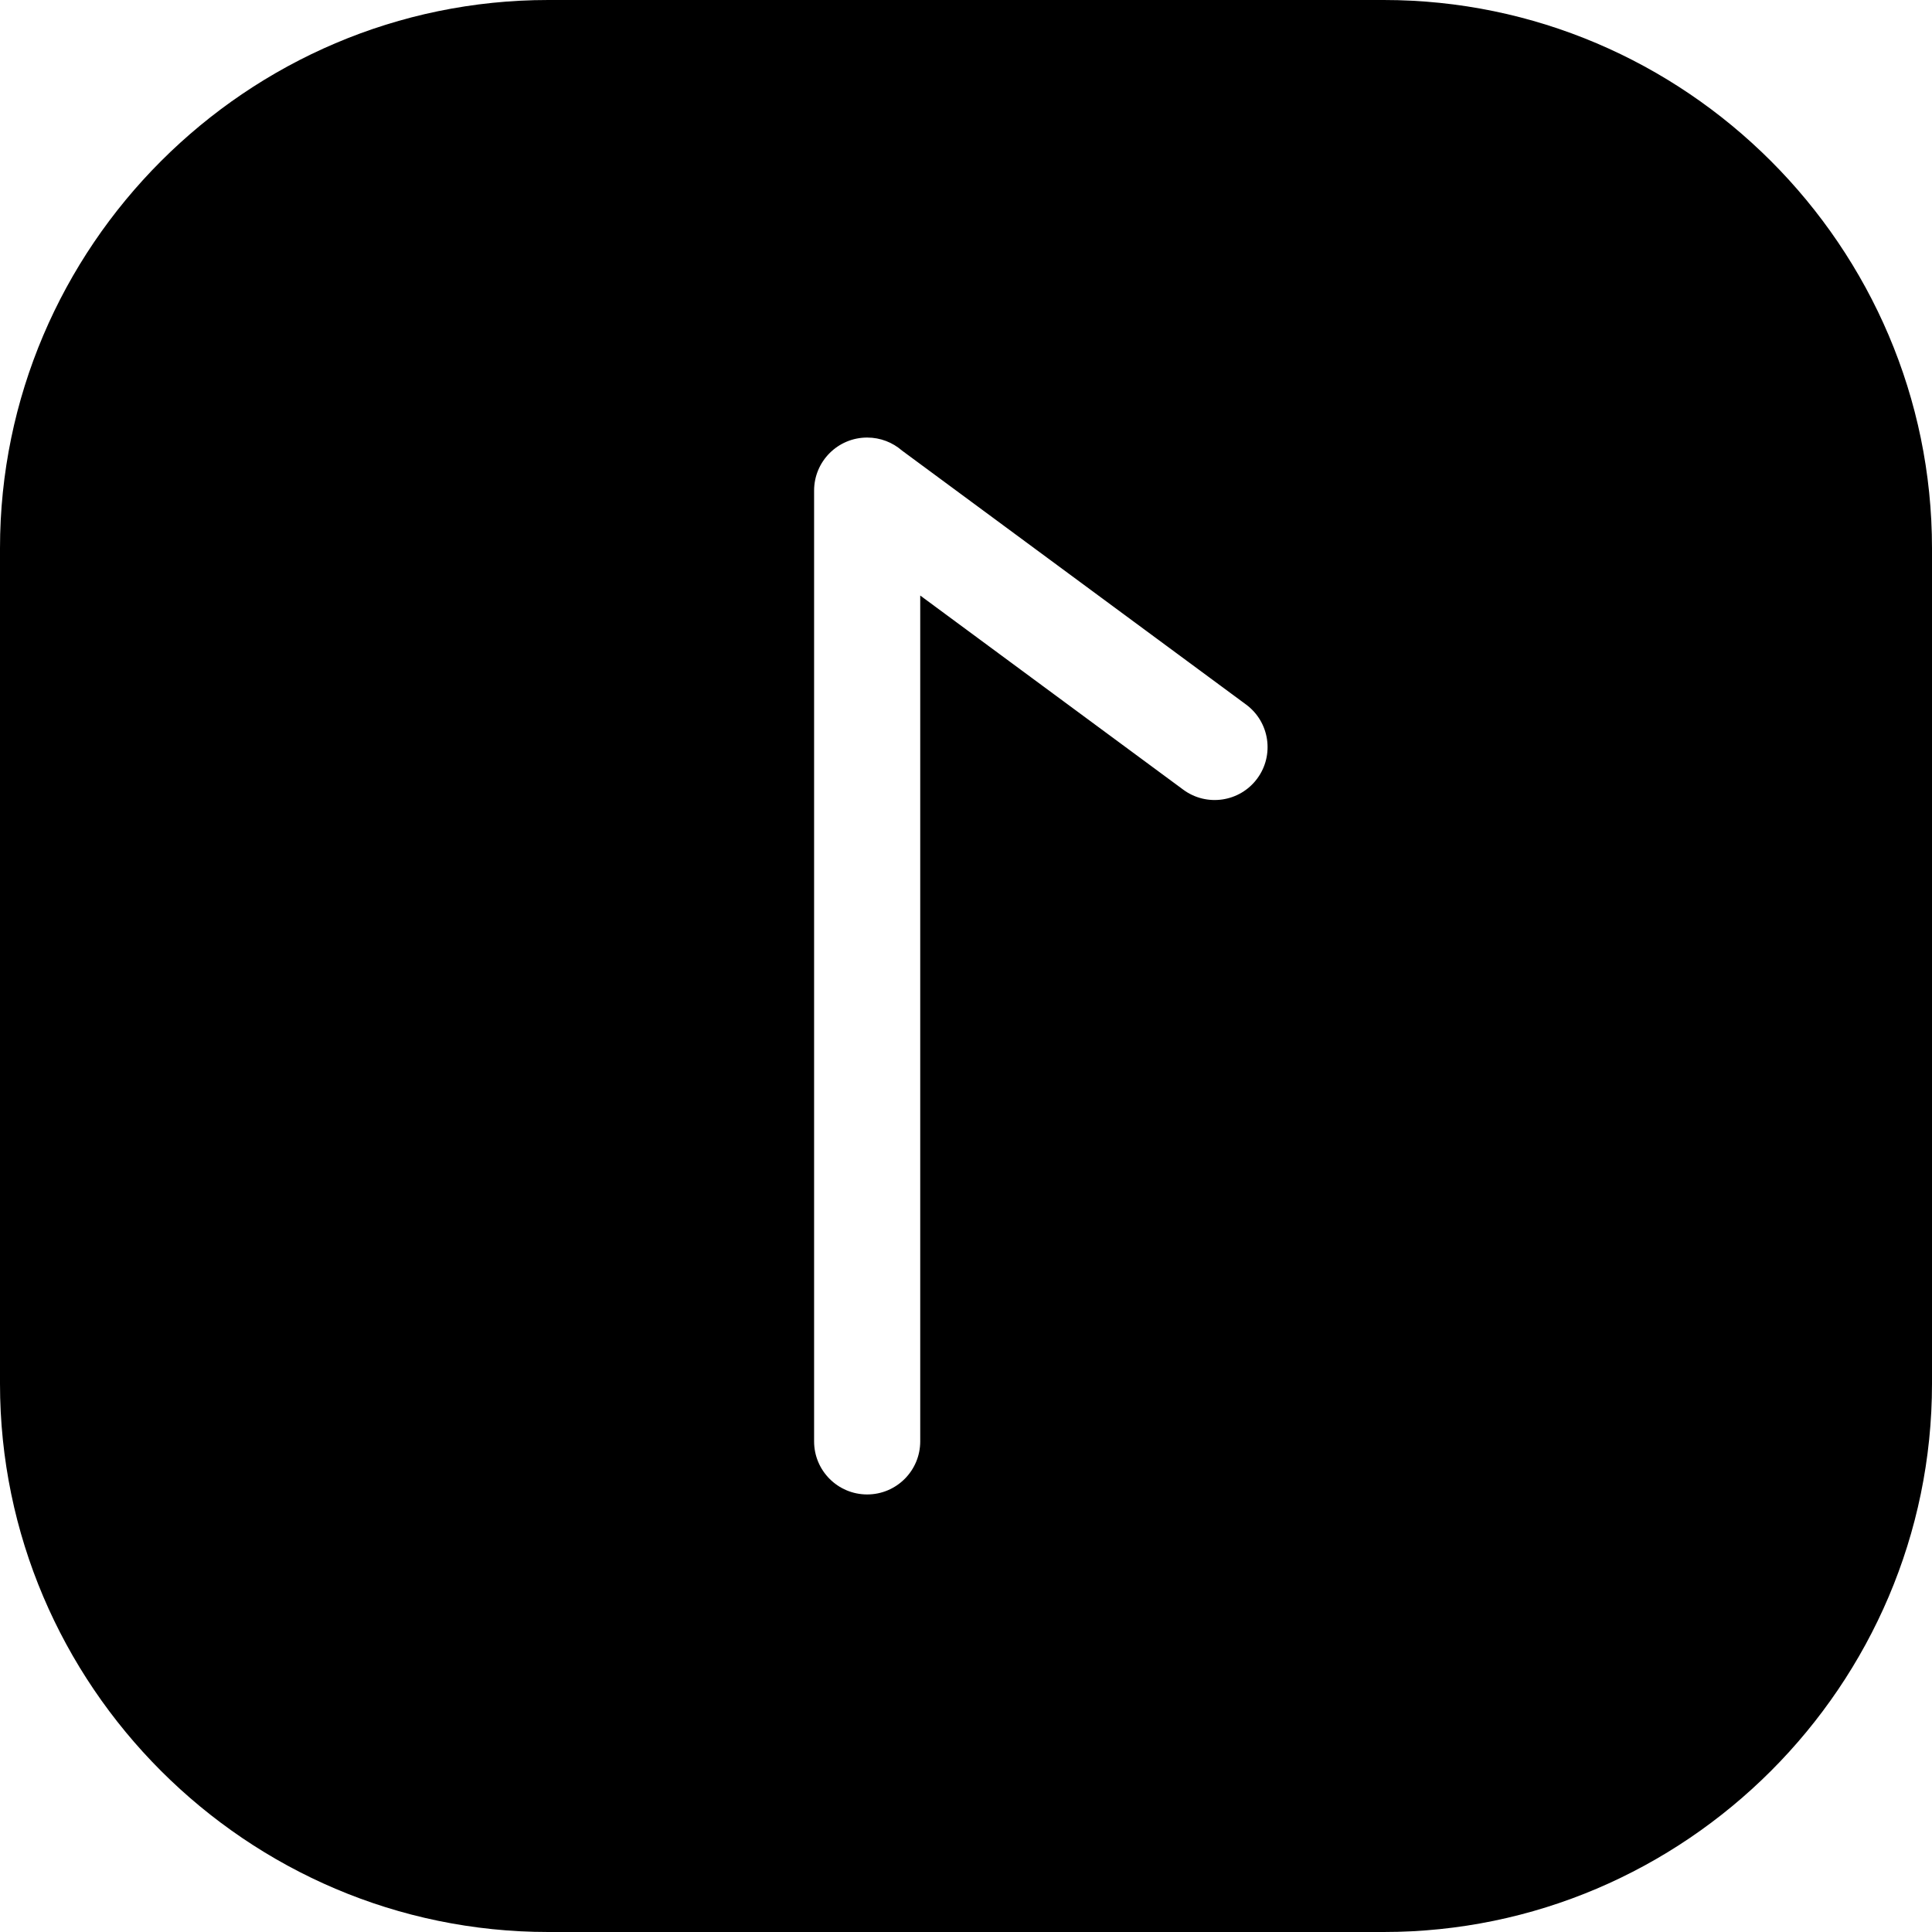 <svg xmlns="http://www.w3.org/2000/svg" shape-rendering="geometricPrecision" text-rendering="geometricPrecision" image-rendering="optimizeQuality" fill-rule="evenodd" clip-rule="evenodd" viewBox="0 0 512 512"><path d="M145.304 0h221.391C446.615 0 512 65.385 512 145.304v221.391C512 446.615 446.615 512 366.695 512H145.304C65.385 512 0 446.615 0 366.695V145.304C0 65.385 65.385 0 145.304 0zm98.566 381.981c0 7.767-6.297 14.063-14.063 14.063-7.766 0-14.063-6.296-14.063-14.063V130.019c0-7.767 6.297-14.063 14.063-14.063 3.523 0 6.743 1.295 9.212 3.437l91.233 67.341c6.219 4.611 7.522 13.392 2.912 19.611-4.612 6.219-13.393 7.522-19.612 2.911l-69.682-51.434v224.159z"/></svg>